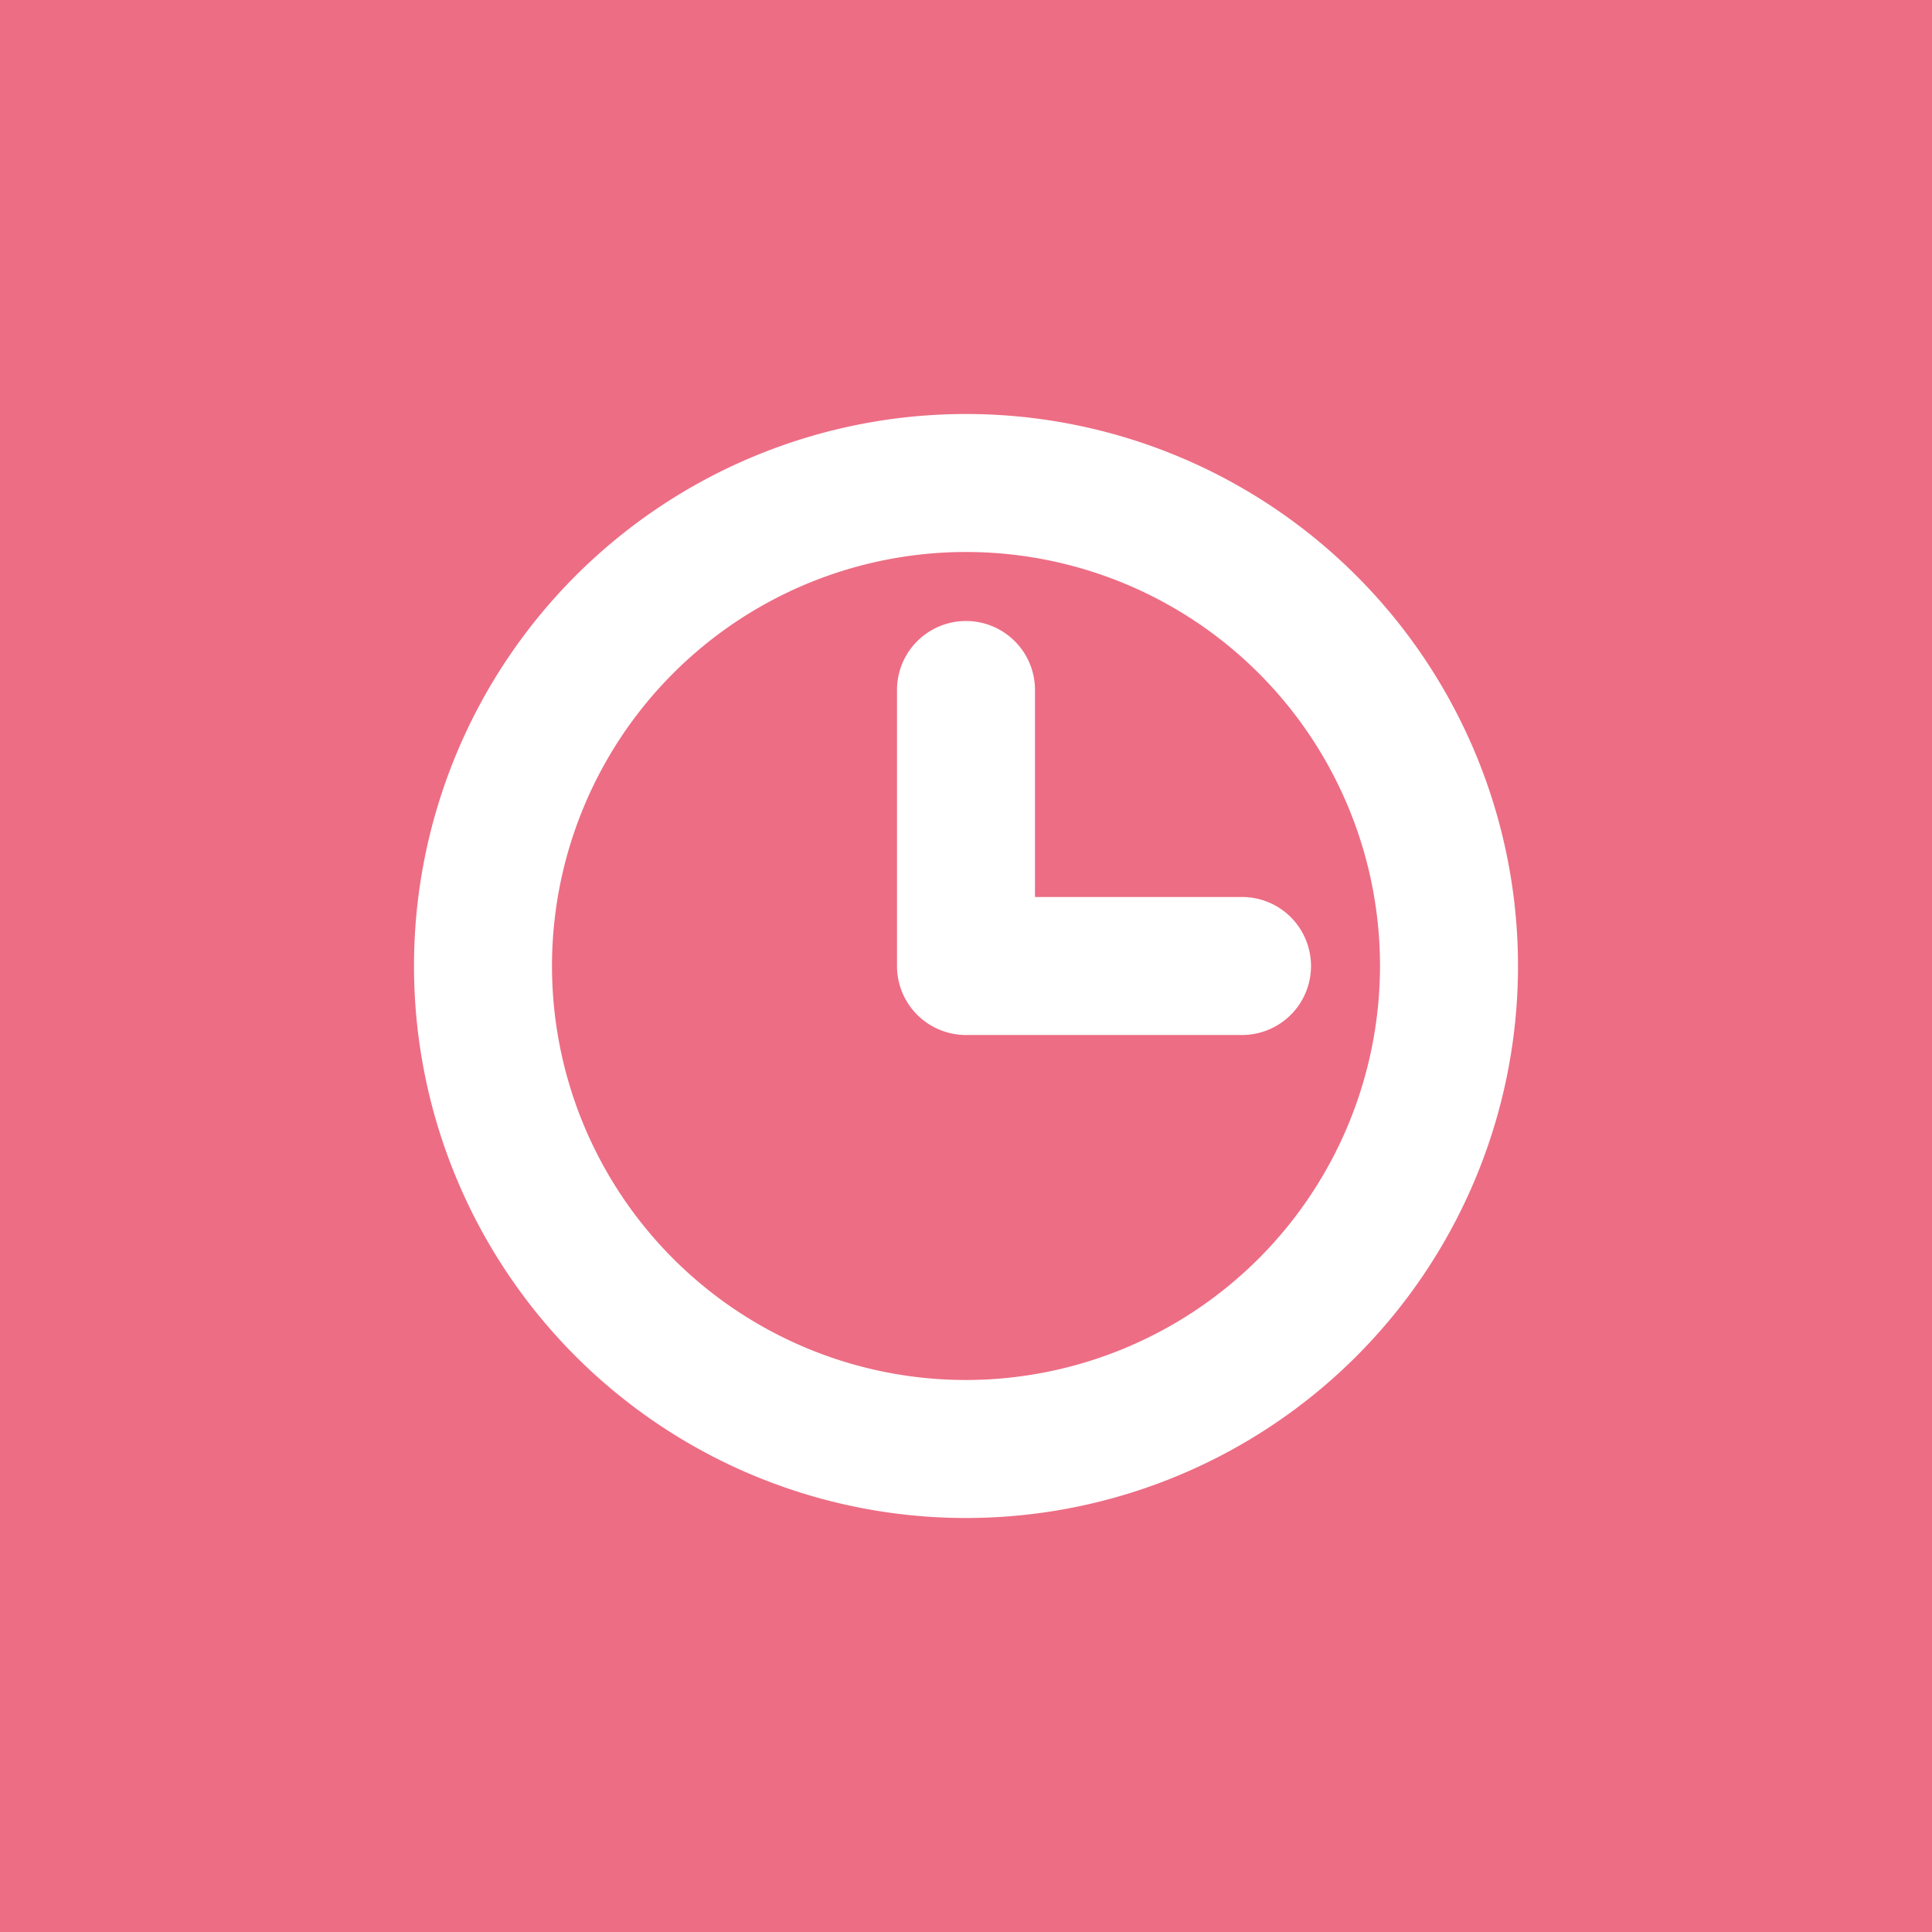 <svg id="Ebene_1" data-name="Ebene 1" xmlns="http://www.w3.org/2000/svg" viewBox="0 0 35 35">
  <defs>
    <style>
      .cls-1 {
        fill: #ed6d84;
      }

      .cls-2 {
        fill: #fff;
      }
    </style>
  </defs>
  <title>Time_Button_normal</title>
  <rect class="cls-1" width="35" height="35"/>
  <path class="cls-2" d="M17.5,7.5a10,10,0,1,0,10,10A10,10,0,0,0,17.5,7.5Zm0,17.5A7.5,7.5,0,1,1,25,17.5,7.508,7.508,0,0,1,17.5,25Zm6.25-7.5a1.249,1.249,0,0,1-1.25,1.25h-5a1.25,1.25,0,0,1-1.25-1.25v-5a1.25,1.25,0,0,1,2.5,0v3.75H22.5A1.249,1.249,0,0,1,23.75,17.5Z"/>
</svg>
